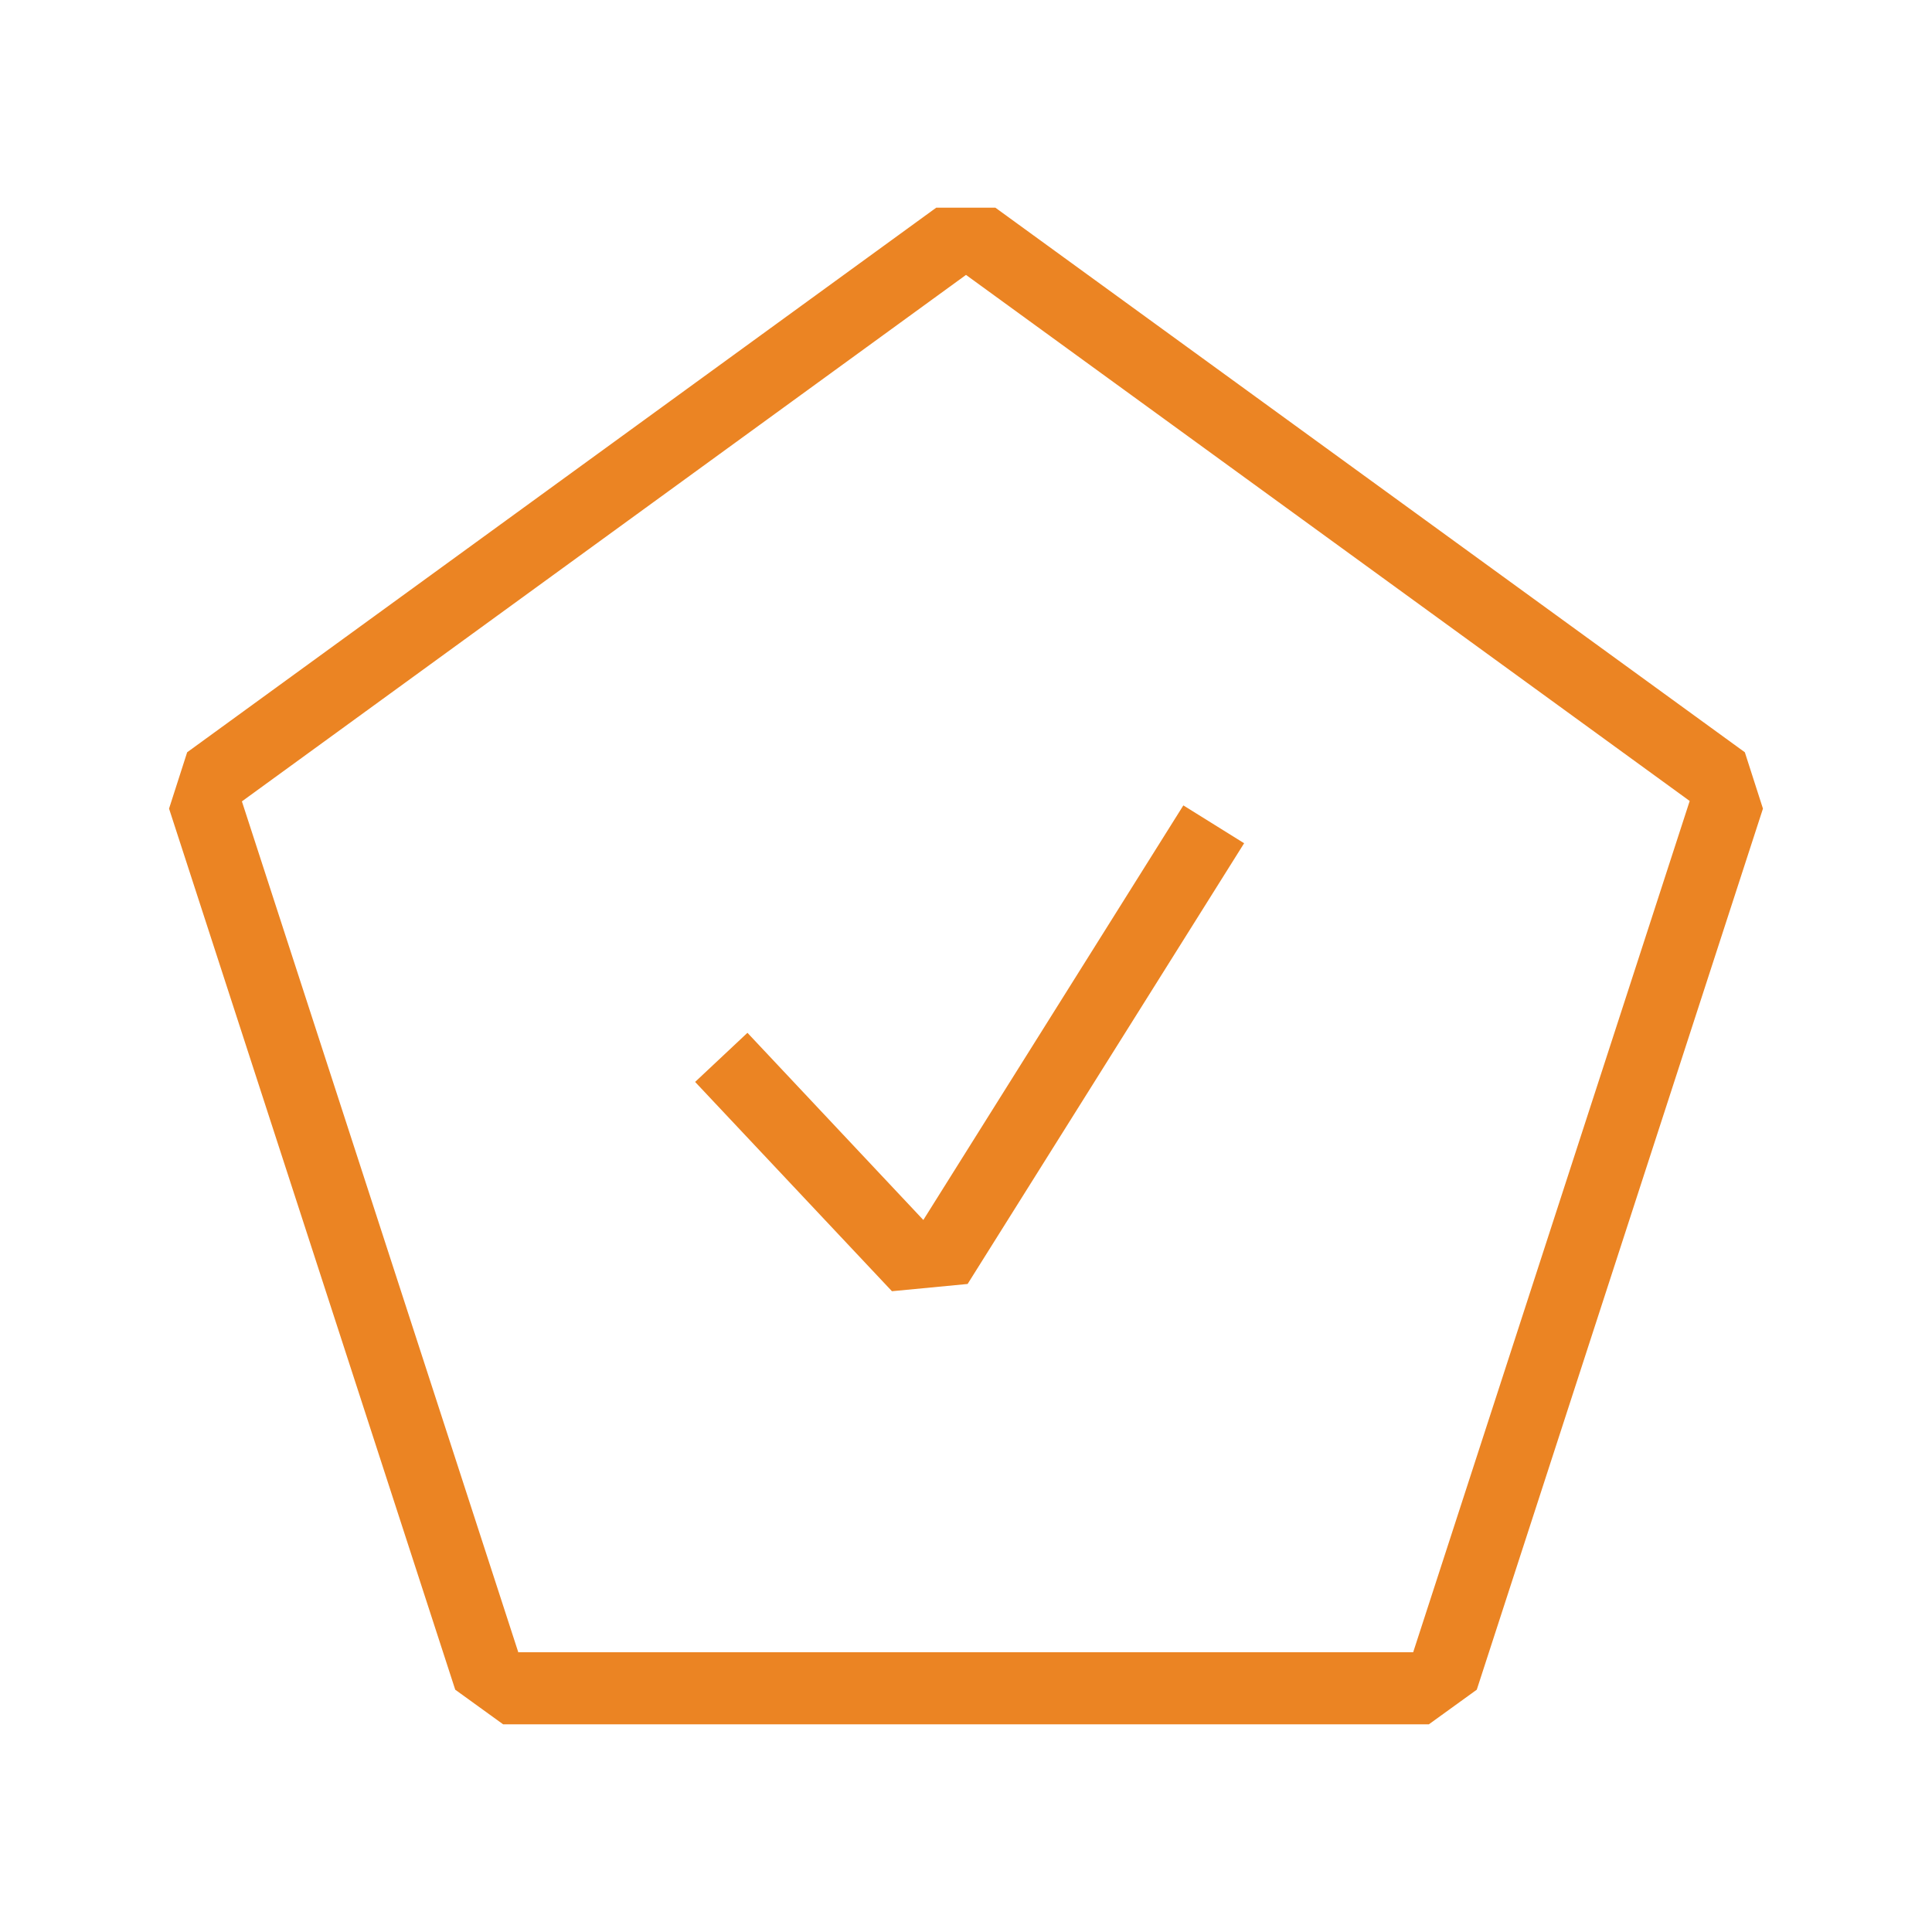 <?xml version="1.0" encoding="UTF-8"?><svg id="Layer_1" xmlns="http://www.w3.org/2000/svg" width="48" height="48" viewBox="0 0 48 48"><path d="M43.35,18.69L24.73,5.16h-1.47L4.65,18.69l-.45,1.4,7.11,21.89,1.19.86h23l1.19-.86,7.11-21.89-.45-1.4ZM12.88,41.06l-6.87-21.15L24,6.83l17.98,13.07-6.87,21.15H12.88Z" style="fill:#eb8423;"/><polygon points="22.94 30.31 18.57 25.66 17.27 26.88 22.16 32.08 24.04 31.9 30.91 20.95 29.4 20.01 22.94 30.31" style="fill:#eb8423;"/></svg>